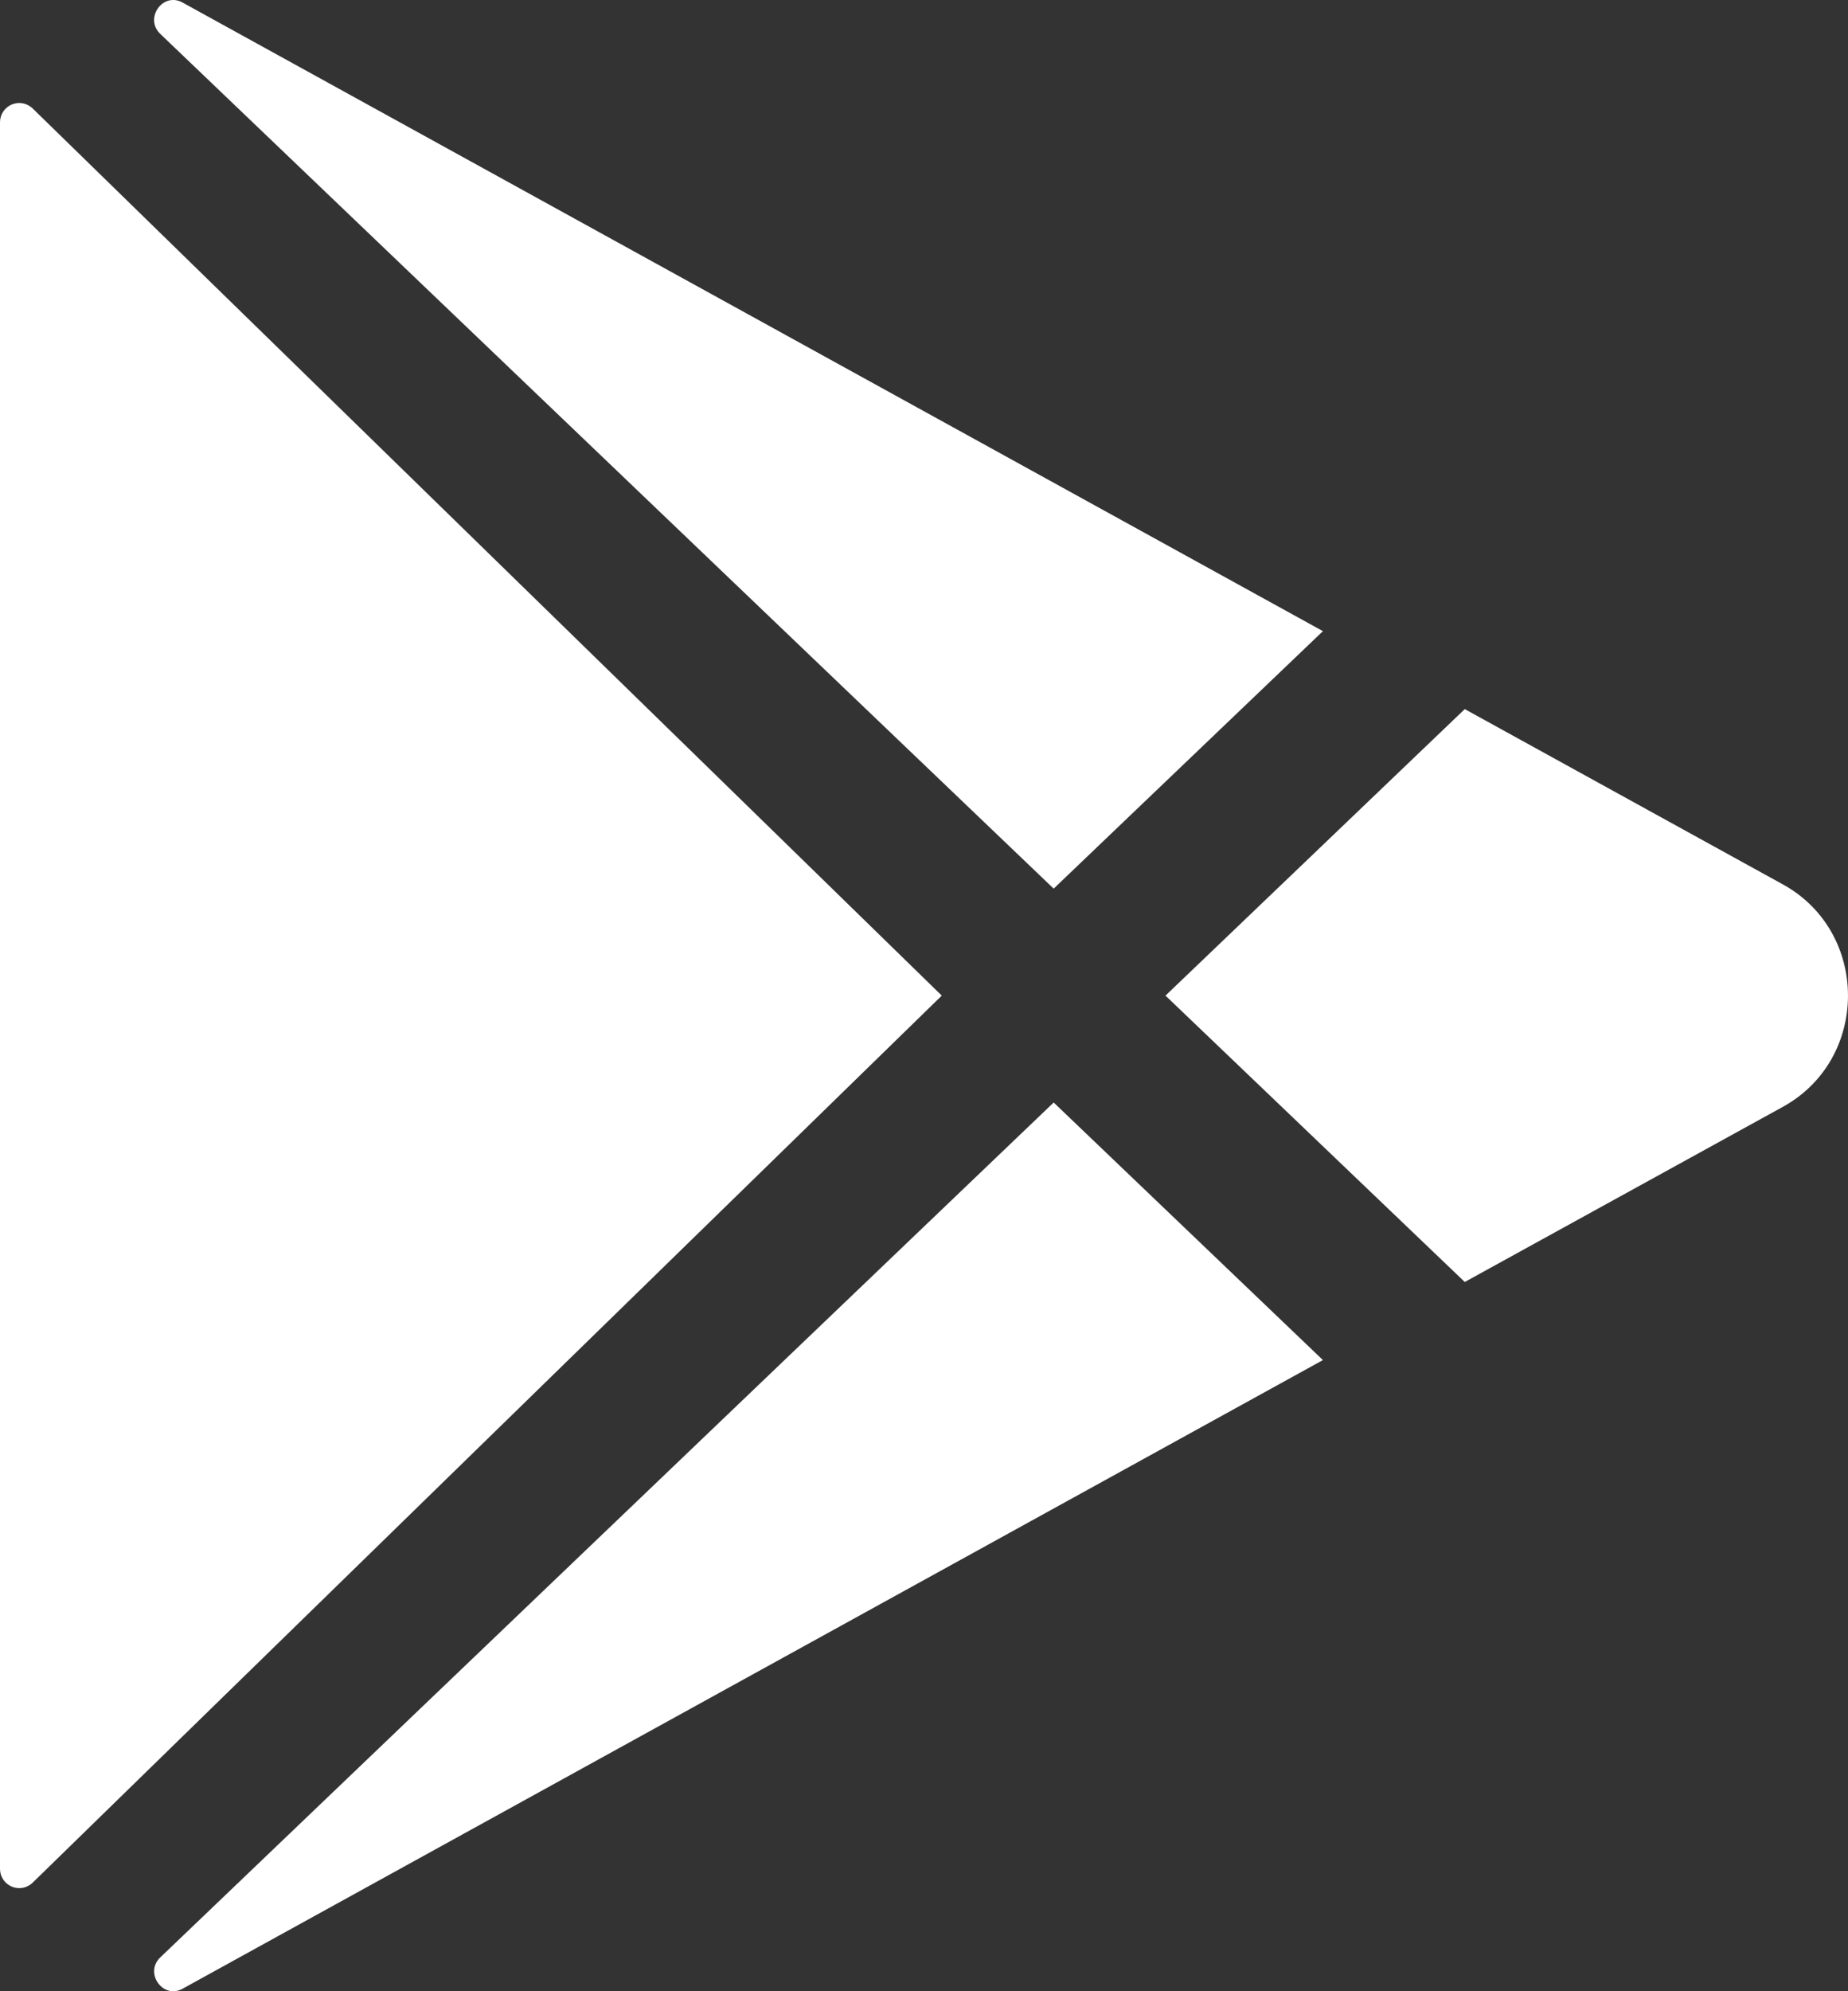 <svg width="650" height="700" viewBox="0 0 650 700" fill="none" xmlns="http://www.w3.org/2000/svg">
<rect x="0" y="0" width="650" height="700" fill="#333333" stroke="none"/>
<path fill-rule="evenodd" clip-rule="evenodd" d="M64.406 1L465.312 221.875L370.609 312.391L56.344 11.891C50.688 6.453 57.25 -2.891 64.156 0.859L64.406 1ZM0 657.016V42.953C0.004 41.621 0.401 40.32 1.142 39.212C1.883 38.105 2.934 37.241 4.164 36.729C5.394 36.216 6.748 36.079 8.055 36.333C9.363 36.587 10.567 37.221 11.516 38.156L331.25 350L11.516 661.813C10.567 662.748 9.363 663.382 8.055 663.636C6.748 663.89 5.394 663.753 4.164 663.24C2.934 662.728 1.883 661.864 1.142 660.757C0.401 659.649 0.004 658.348 0 657.016ZM56.375 688.109C50.688 693.547 57.25 702.891 64.188 699.141L64.438 699L465.313 478.125L370.61 387.578L56.375 688.109ZM515.203 249.281L627.156 310.938C657.609 327.766 657.609 372.234 627.156 389.063L515.203 450.672L409.938 350L515.203 249.281Z" fill="white"/>
</svg>
